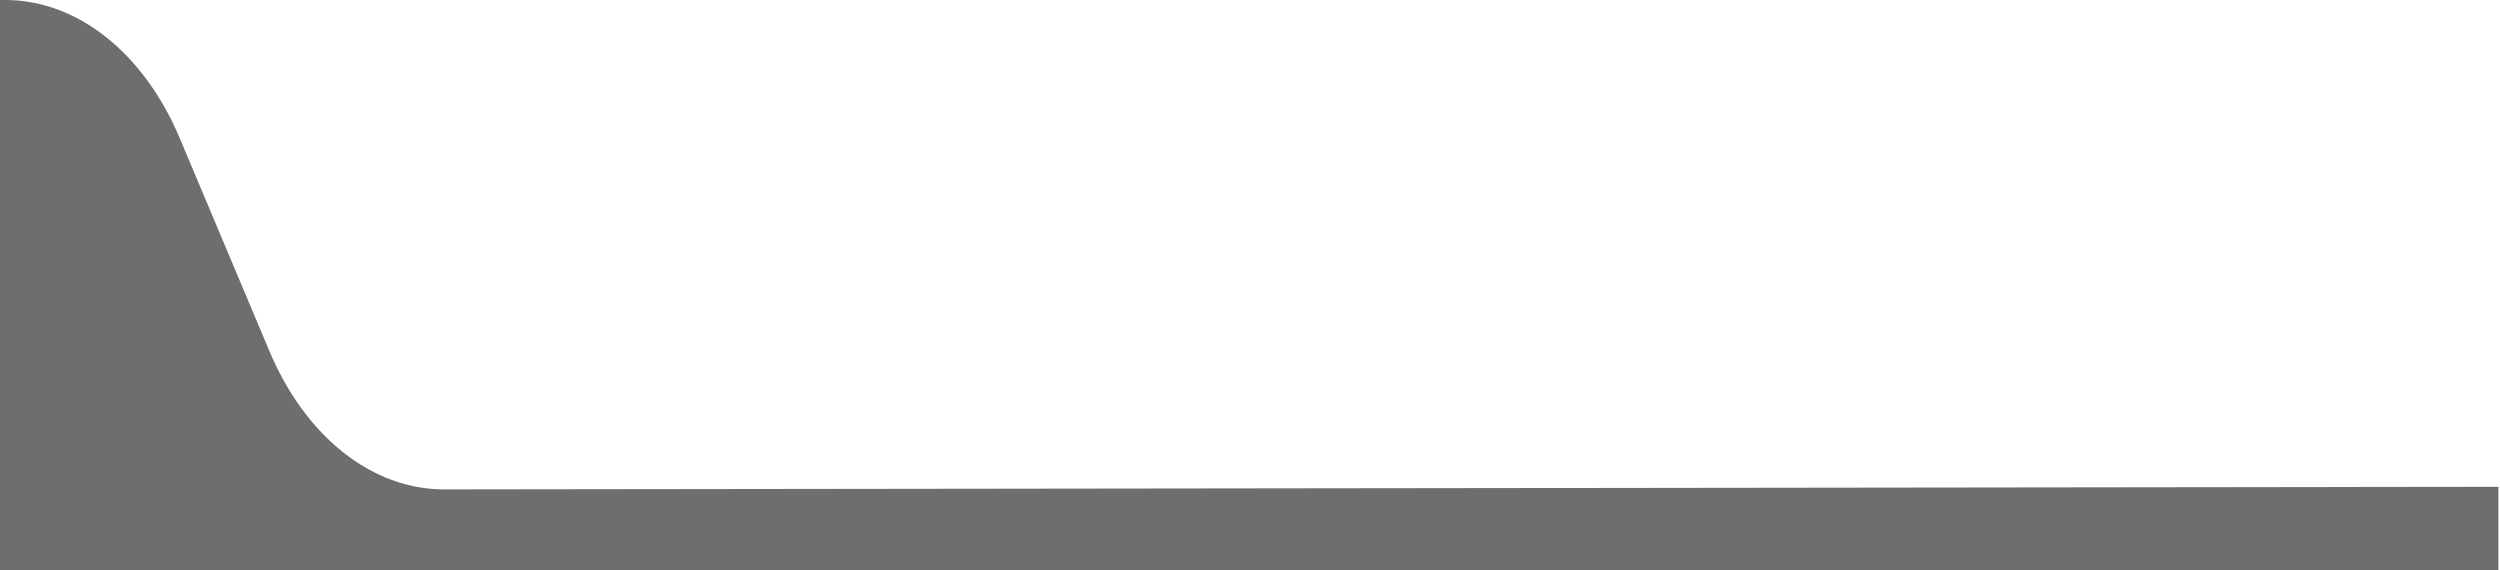 <svg xmlns="http://www.w3.org/2000/svg" xmlns:xlink="http://www.w3.org/1999/xlink" width="307" height="70" viewBox="0 0 307 70"><defs><clipPath id="clip-path"><rect id="Rectangle_278" data-name="Rectangle 278" width="307" height="70" transform="translate(-1162 264)" fill="#fff"></rect></clipPath><clipPath id="clip-path-2"><rect id="Rectangle_4" data-name="Rectangle 4" width="1918.507" height="70" fill="none"></rect></clipPath></defs><g id="Groupe_de_masques_46" data-name="Groupe de masques 46" transform="translate(1162 -264)" clip-path="url(#clip-path)"><g id="Groupe_425" data-name="Groupe 425" transform="translate(-2378.833 265.998)" opacity="0.65"><g id="Groupe_6" data-name="Groupe 6" transform="translate(-394.875 -2)" clip-path="url(#clip-path-2)"><path id="Trac&#xE9;_2" data-name="Trac&#xE9; 2" d="M836.214,71h689.572V59.778L1272.02,60.1c-8.842,0-17.013-6.467-21.435-16.966l-11.022-26.17C1235.141,6.467,1226.97,0,1218.128,0h-1614V71" transform="translate(394.214 0)" fill="#212121" style="mix-blend-mode: multiply;isolation: isolate"></path></g></g></g></svg>